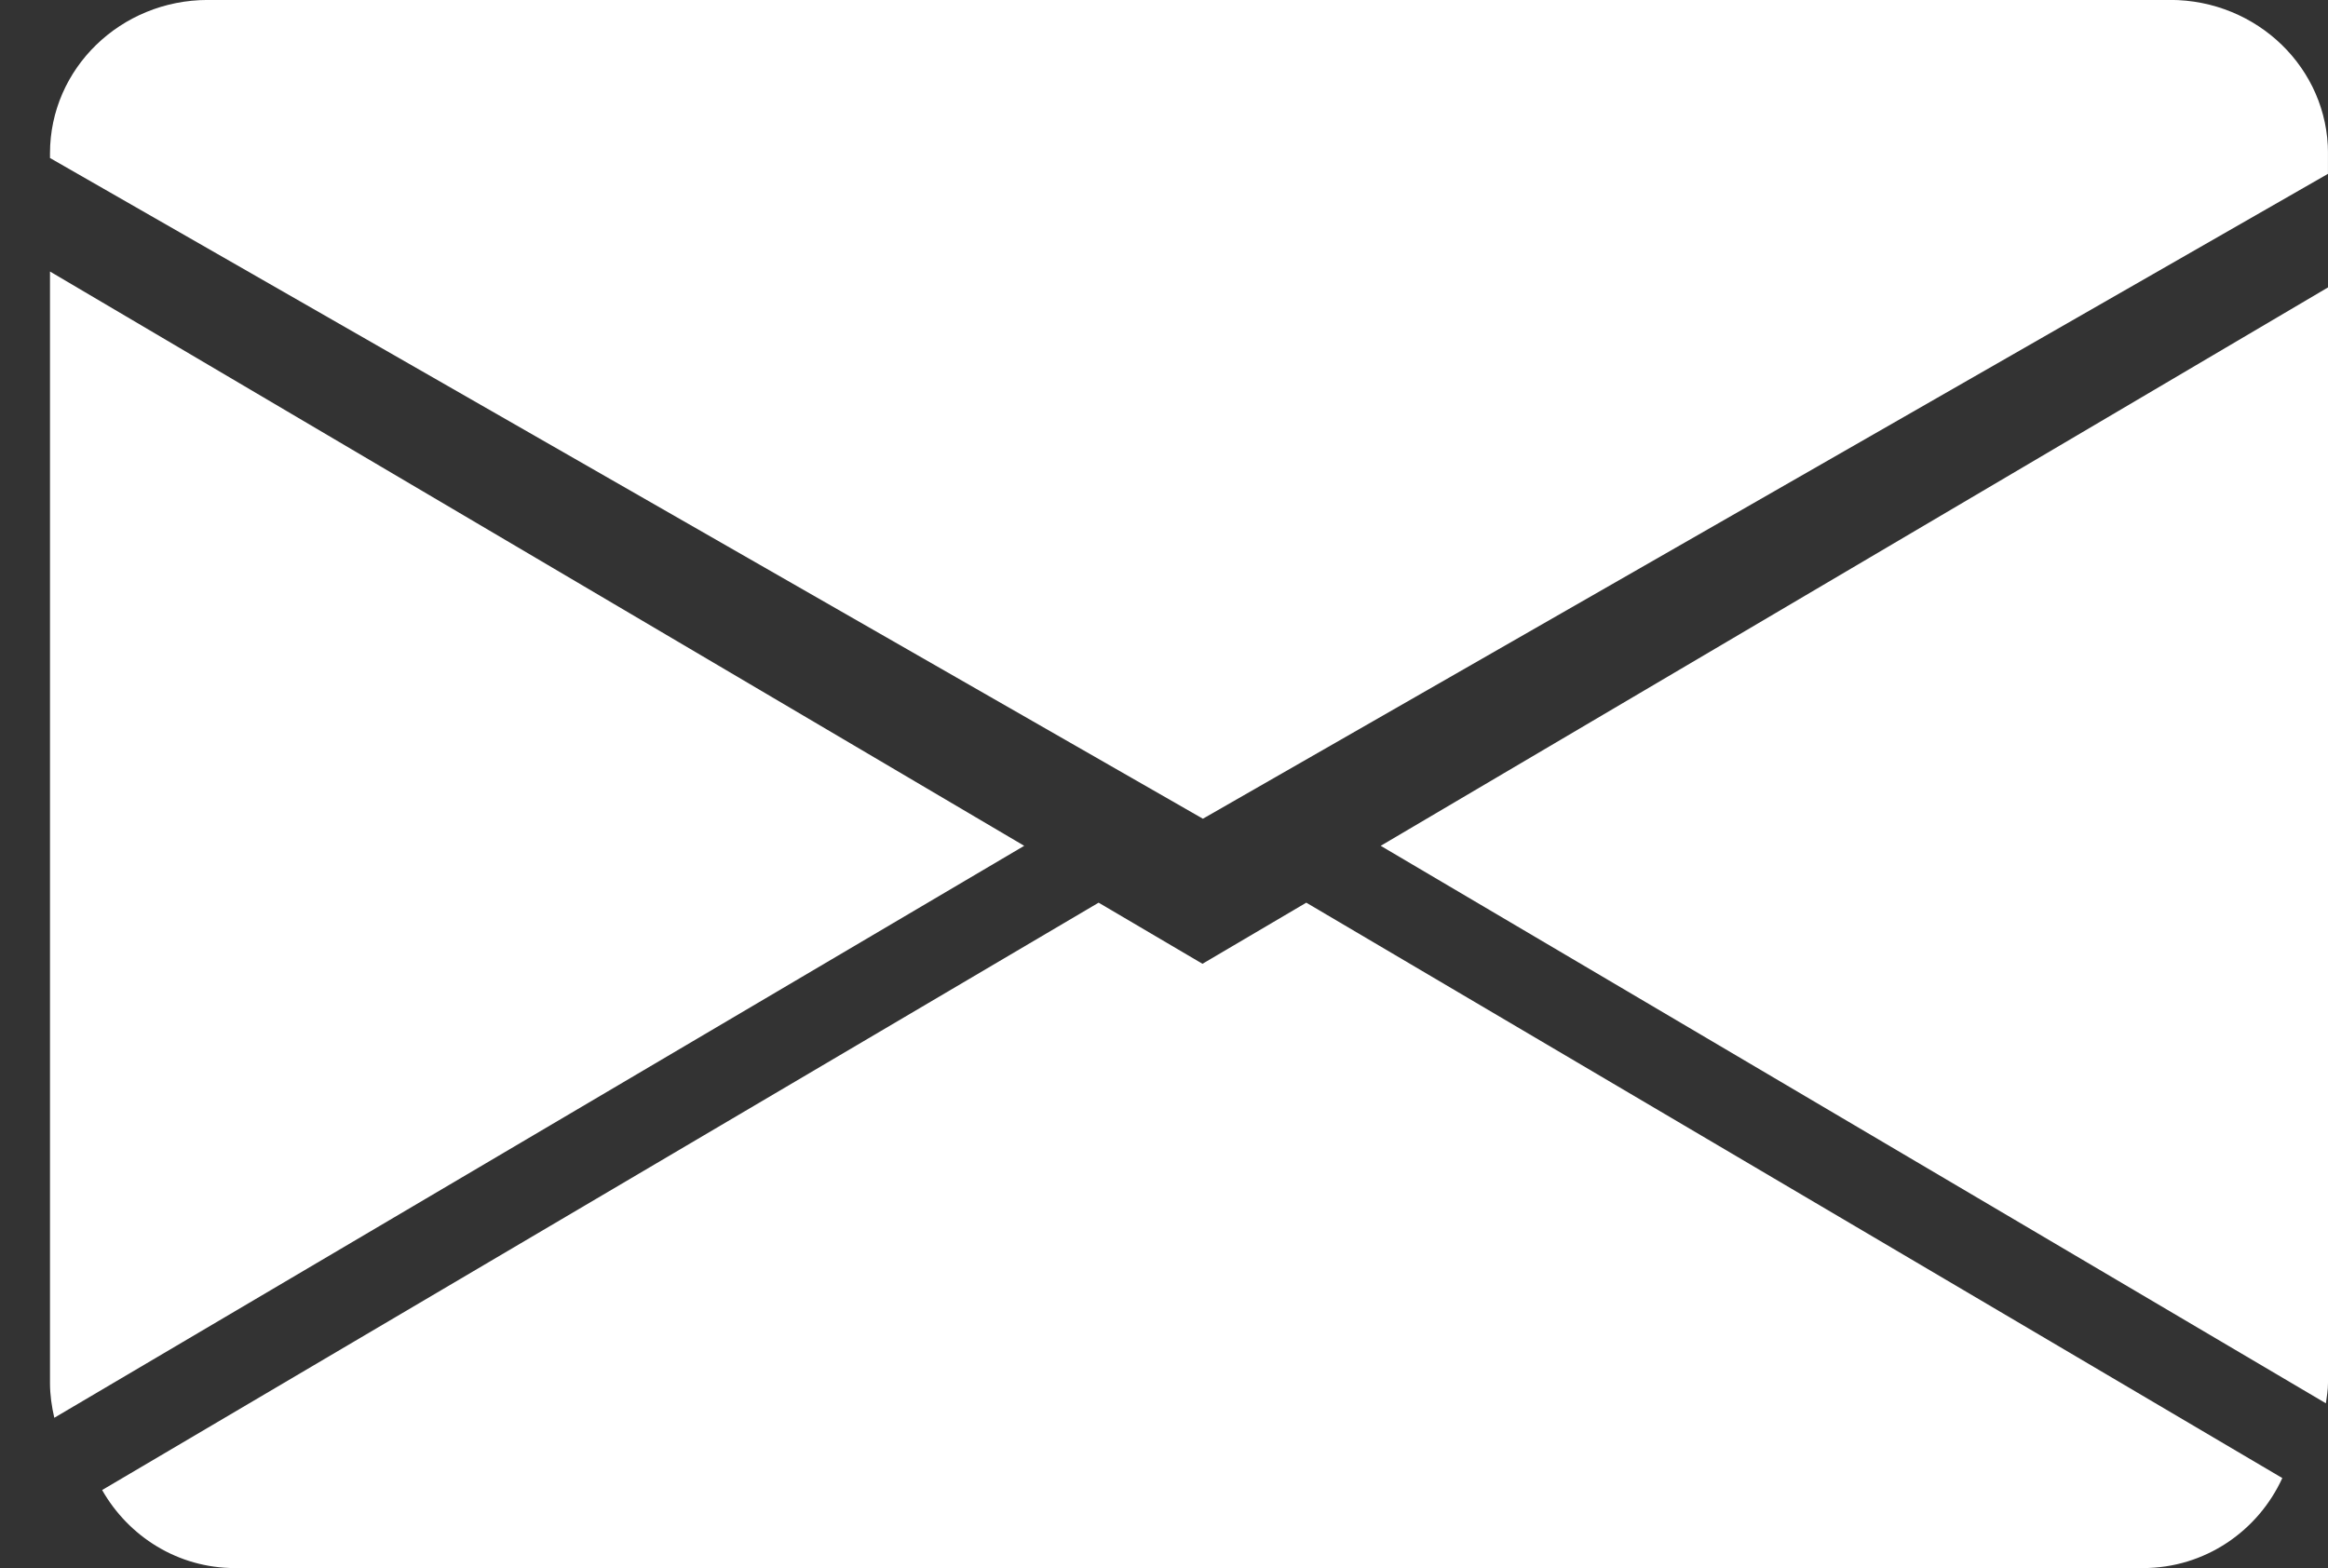 <?xml version="1.0" encoding="utf-8"?>
<!-- Generator: Adobe Illustrator 16.0.0, SVG Export Plug-In . SVG Version: 6.00 Build 0)  -->
<!DOCTYPE svg PUBLIC "-//W3C//DTD SVG 1.1//EN" "http://www.w3.org/Graphics/SVG/1.1/DTD/svg11.dtd">
<svg version="1.1" id="Layer_1" xmlns="http://www.w3.org/2000/svg" xmlns:xlink="http://www.w3.org/1999/xlink" x="0px" y="0px"
	 width="55.186px" height="37.175px" viewBox="3.167 2.913 55.186 37.175" enable-background="new 3.167 2.913 55.186 37.175"
	 xml:space="preserve">
<rect x="3.167" y="2.913" width="55.186" height="37.175" fill="#333333" stroke="none"/>
<g>
	<defs>
		<rect id="SVGID_1_" x="4.352" y="2.913" width="54" height="37.175"/>
	</defs>
	<clipPath id="SVGID_2_">
		<use xlink:href="#SVGID_1_"  overflow="visible"/>
	</clipPath>
	<path clip-path="url(#SVGID_2_)" fill="#FFFFFF" d="M4.454,36.525l22.992-13.56L4.352,9.35v26.351
		C4.352,35.982,4.393,36.259,4.454,36.525"/>
	<path clip-path="url(#SVGID_2_)" fill="#FFFFFF" d="M29.21,24.313L5.588,38.238c0.625,1.099,1.793,1.85,3.149,1.85h45.229
		c1.471,0,2.729-0.878,3.304-2.134L34.133,24.313l-2.461,1.449L29.21,24.313z"/>
	<path clip-path="url(#SVGID_2_)" fill="#FFFFFF" d="M58.353,35.701V9.727L35.897,22.965l22.406,13.217
		C58.325,36.022,58.353,35.866,58.353,35.701"/>
	<path clip-path="url(#SVGID_2_)" fill="#FFFFFF" d="M8.095,2.912c-2.068,0-3.743,1.626-3.743,3.636v0.111l27.33,15.664
		L58.353,7.034V6.547c0-2.01-1.675-3.636-3.743-3.636H8.095z"/>
</g>
</svg>
